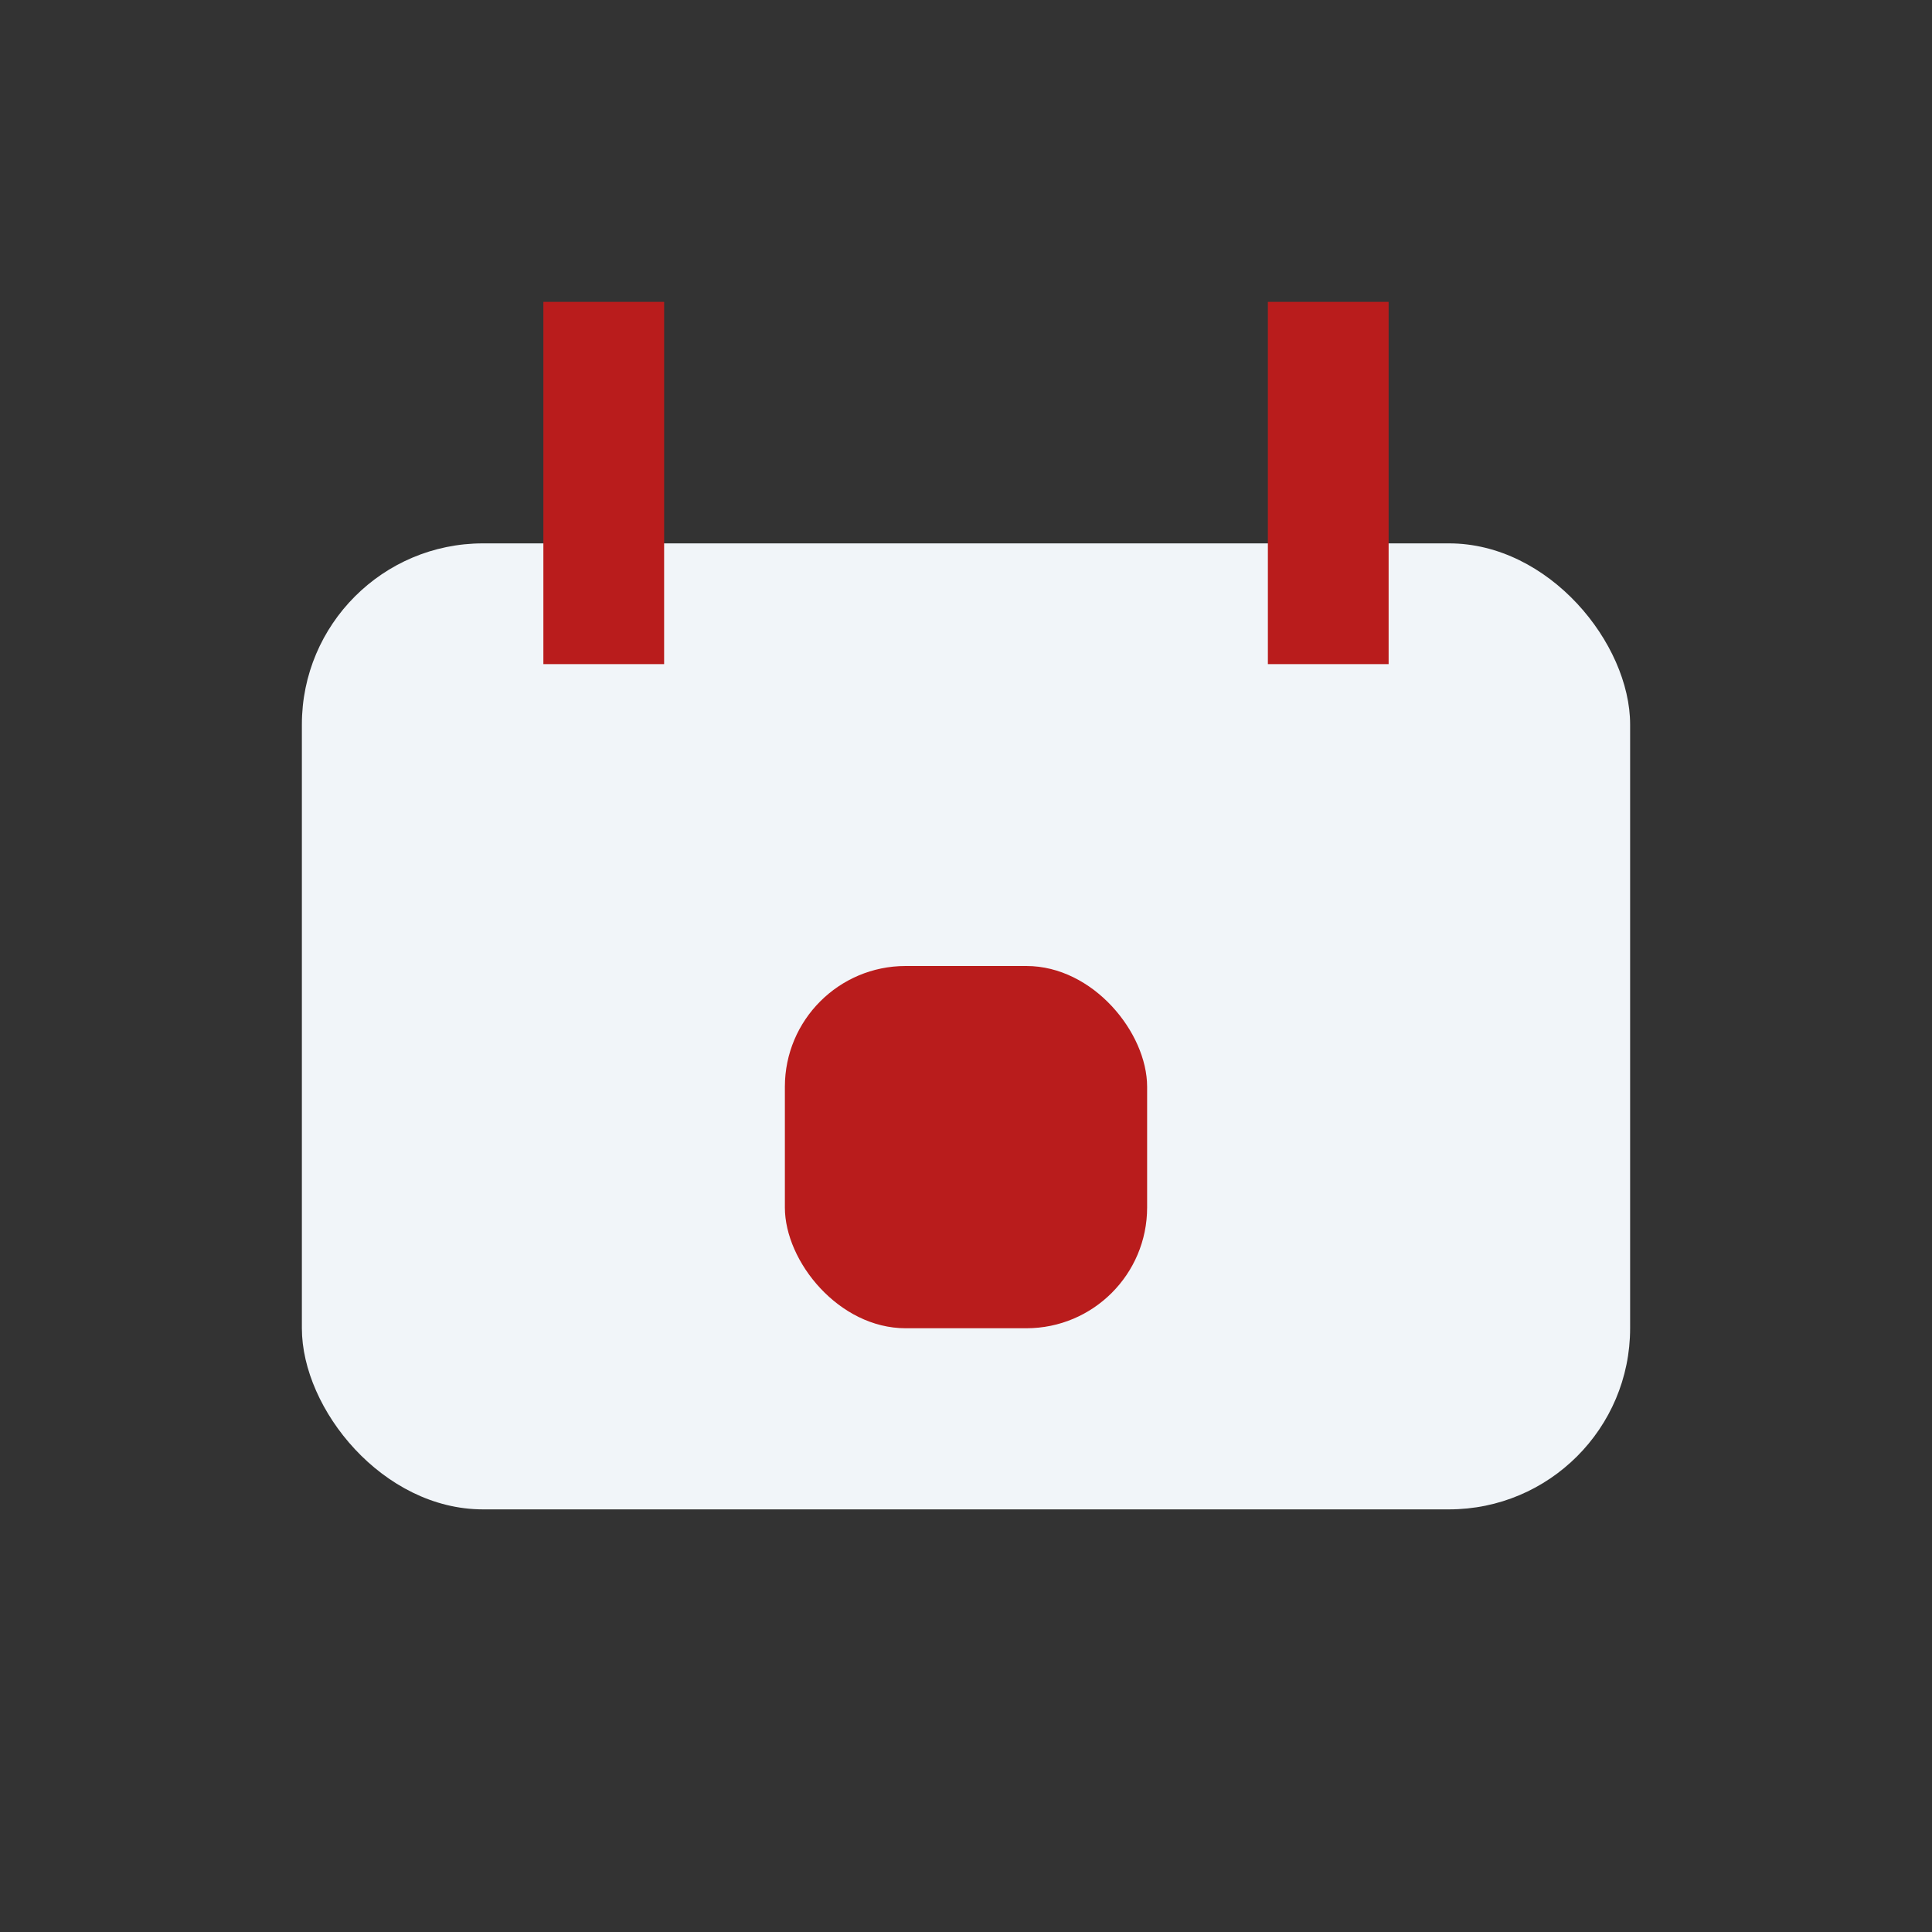 <?xml version="1.0" encoding="UTF-8"?>
<svg xmlns="http://www.w3.org/2000/svg" width="32" height="32" viewBox="0 0 32 32"><rect x="0" y="0" width="32" height="32" fill="#333333" stroke="none"/><rect x="5" y="9" width="22" height="16" rx="3" fill="#F1F5F9"/><rect x="9" y="5" width="2" height="6" fill="#B91C1C"/><rect x="21" y="5" width="2" height="6" fill="#B91C1C"/><rect x="13" y="16" width="6" height="6" rx="2" fill="#B91C1C"/></svg>